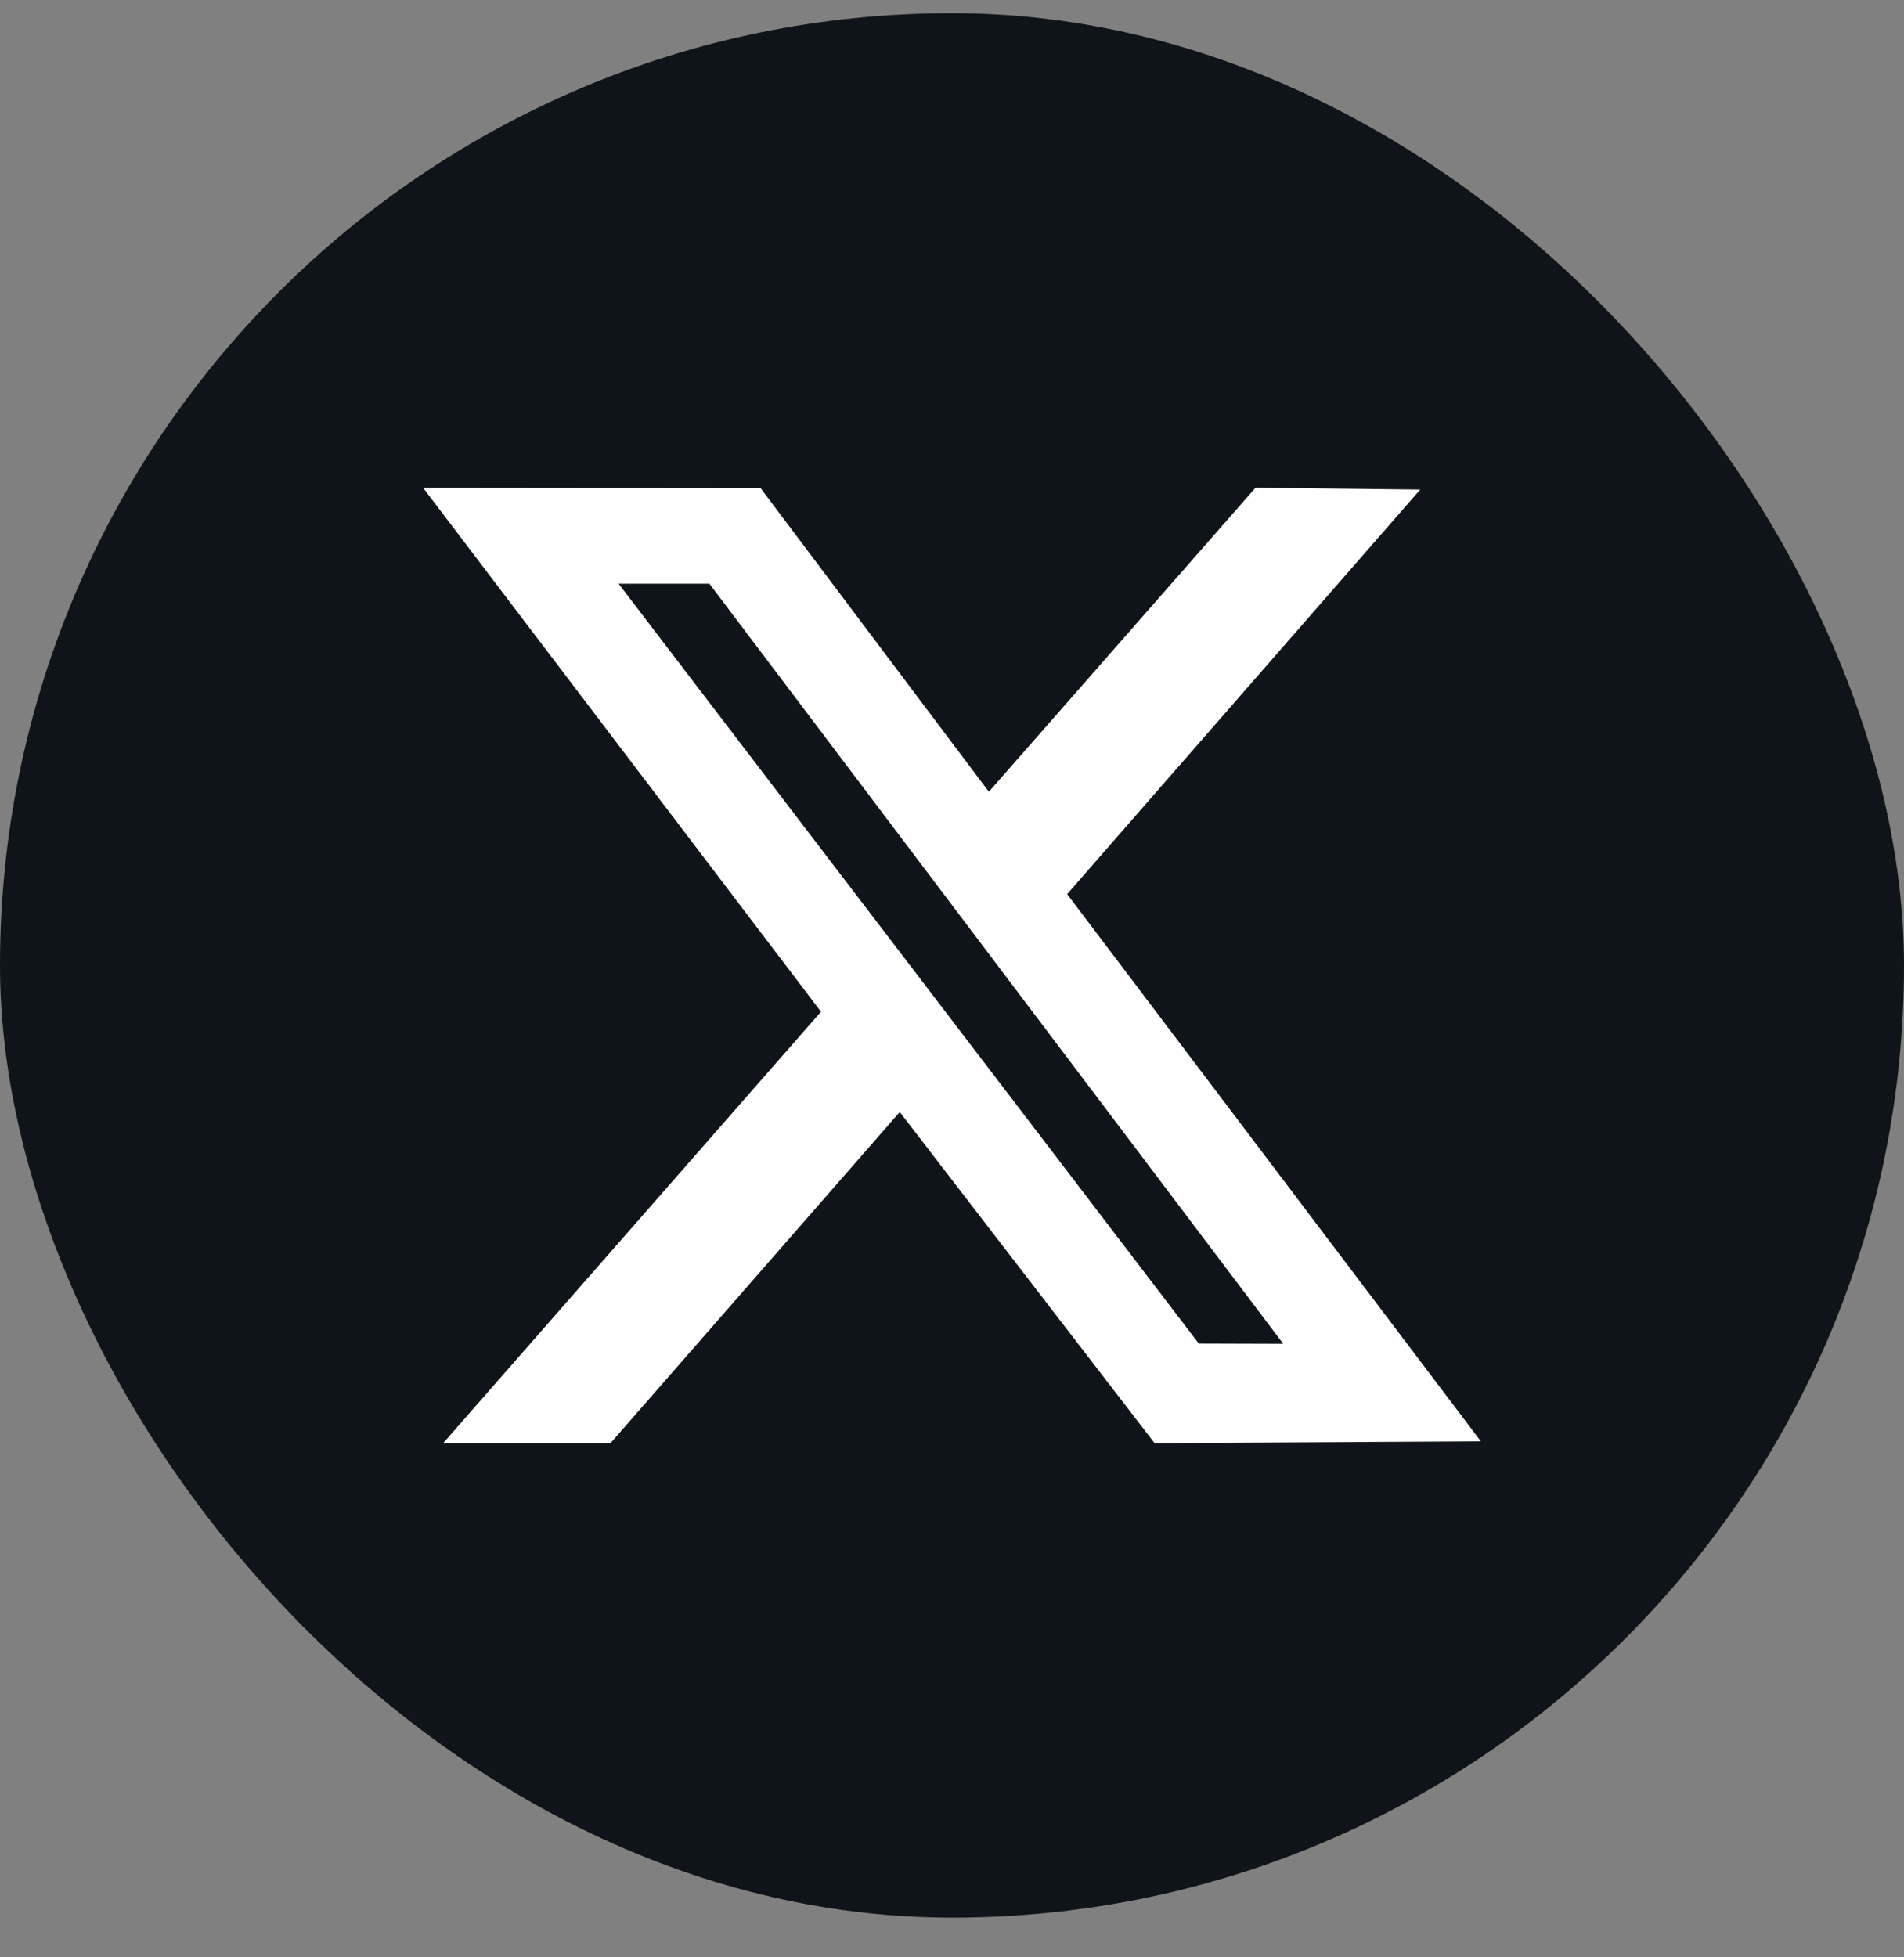 <?xml version="1.0" encoding="utf-8"?>
<svg xmlns="http://www.w3.org/2000/svg" width="36" height="37" viewBox="0 0 36 37" fill="none">
<rect x="0" y="0" width="36" height="37" fill="#808080" stroke="none"/>
<rect y="0.249" width="36" height="36" rx="18" fill="#0F141A"/>
<path fill-rule="evenodd" clip-rule="evenodd" d="M15.523 19.125L8.38 27.279H11.544L17.012 21.021L21.83 27.28L28 27.246L20.177 16.902L26.853 9.255L23.739 9.22L18.697 14.967L14.382 9.229L8 9.222L15.523 19.125ZM24.263 25.402L22.666 25.397L11.696 11.034H13.413L24.263 25.402Z" fill="white"/>
</svg>